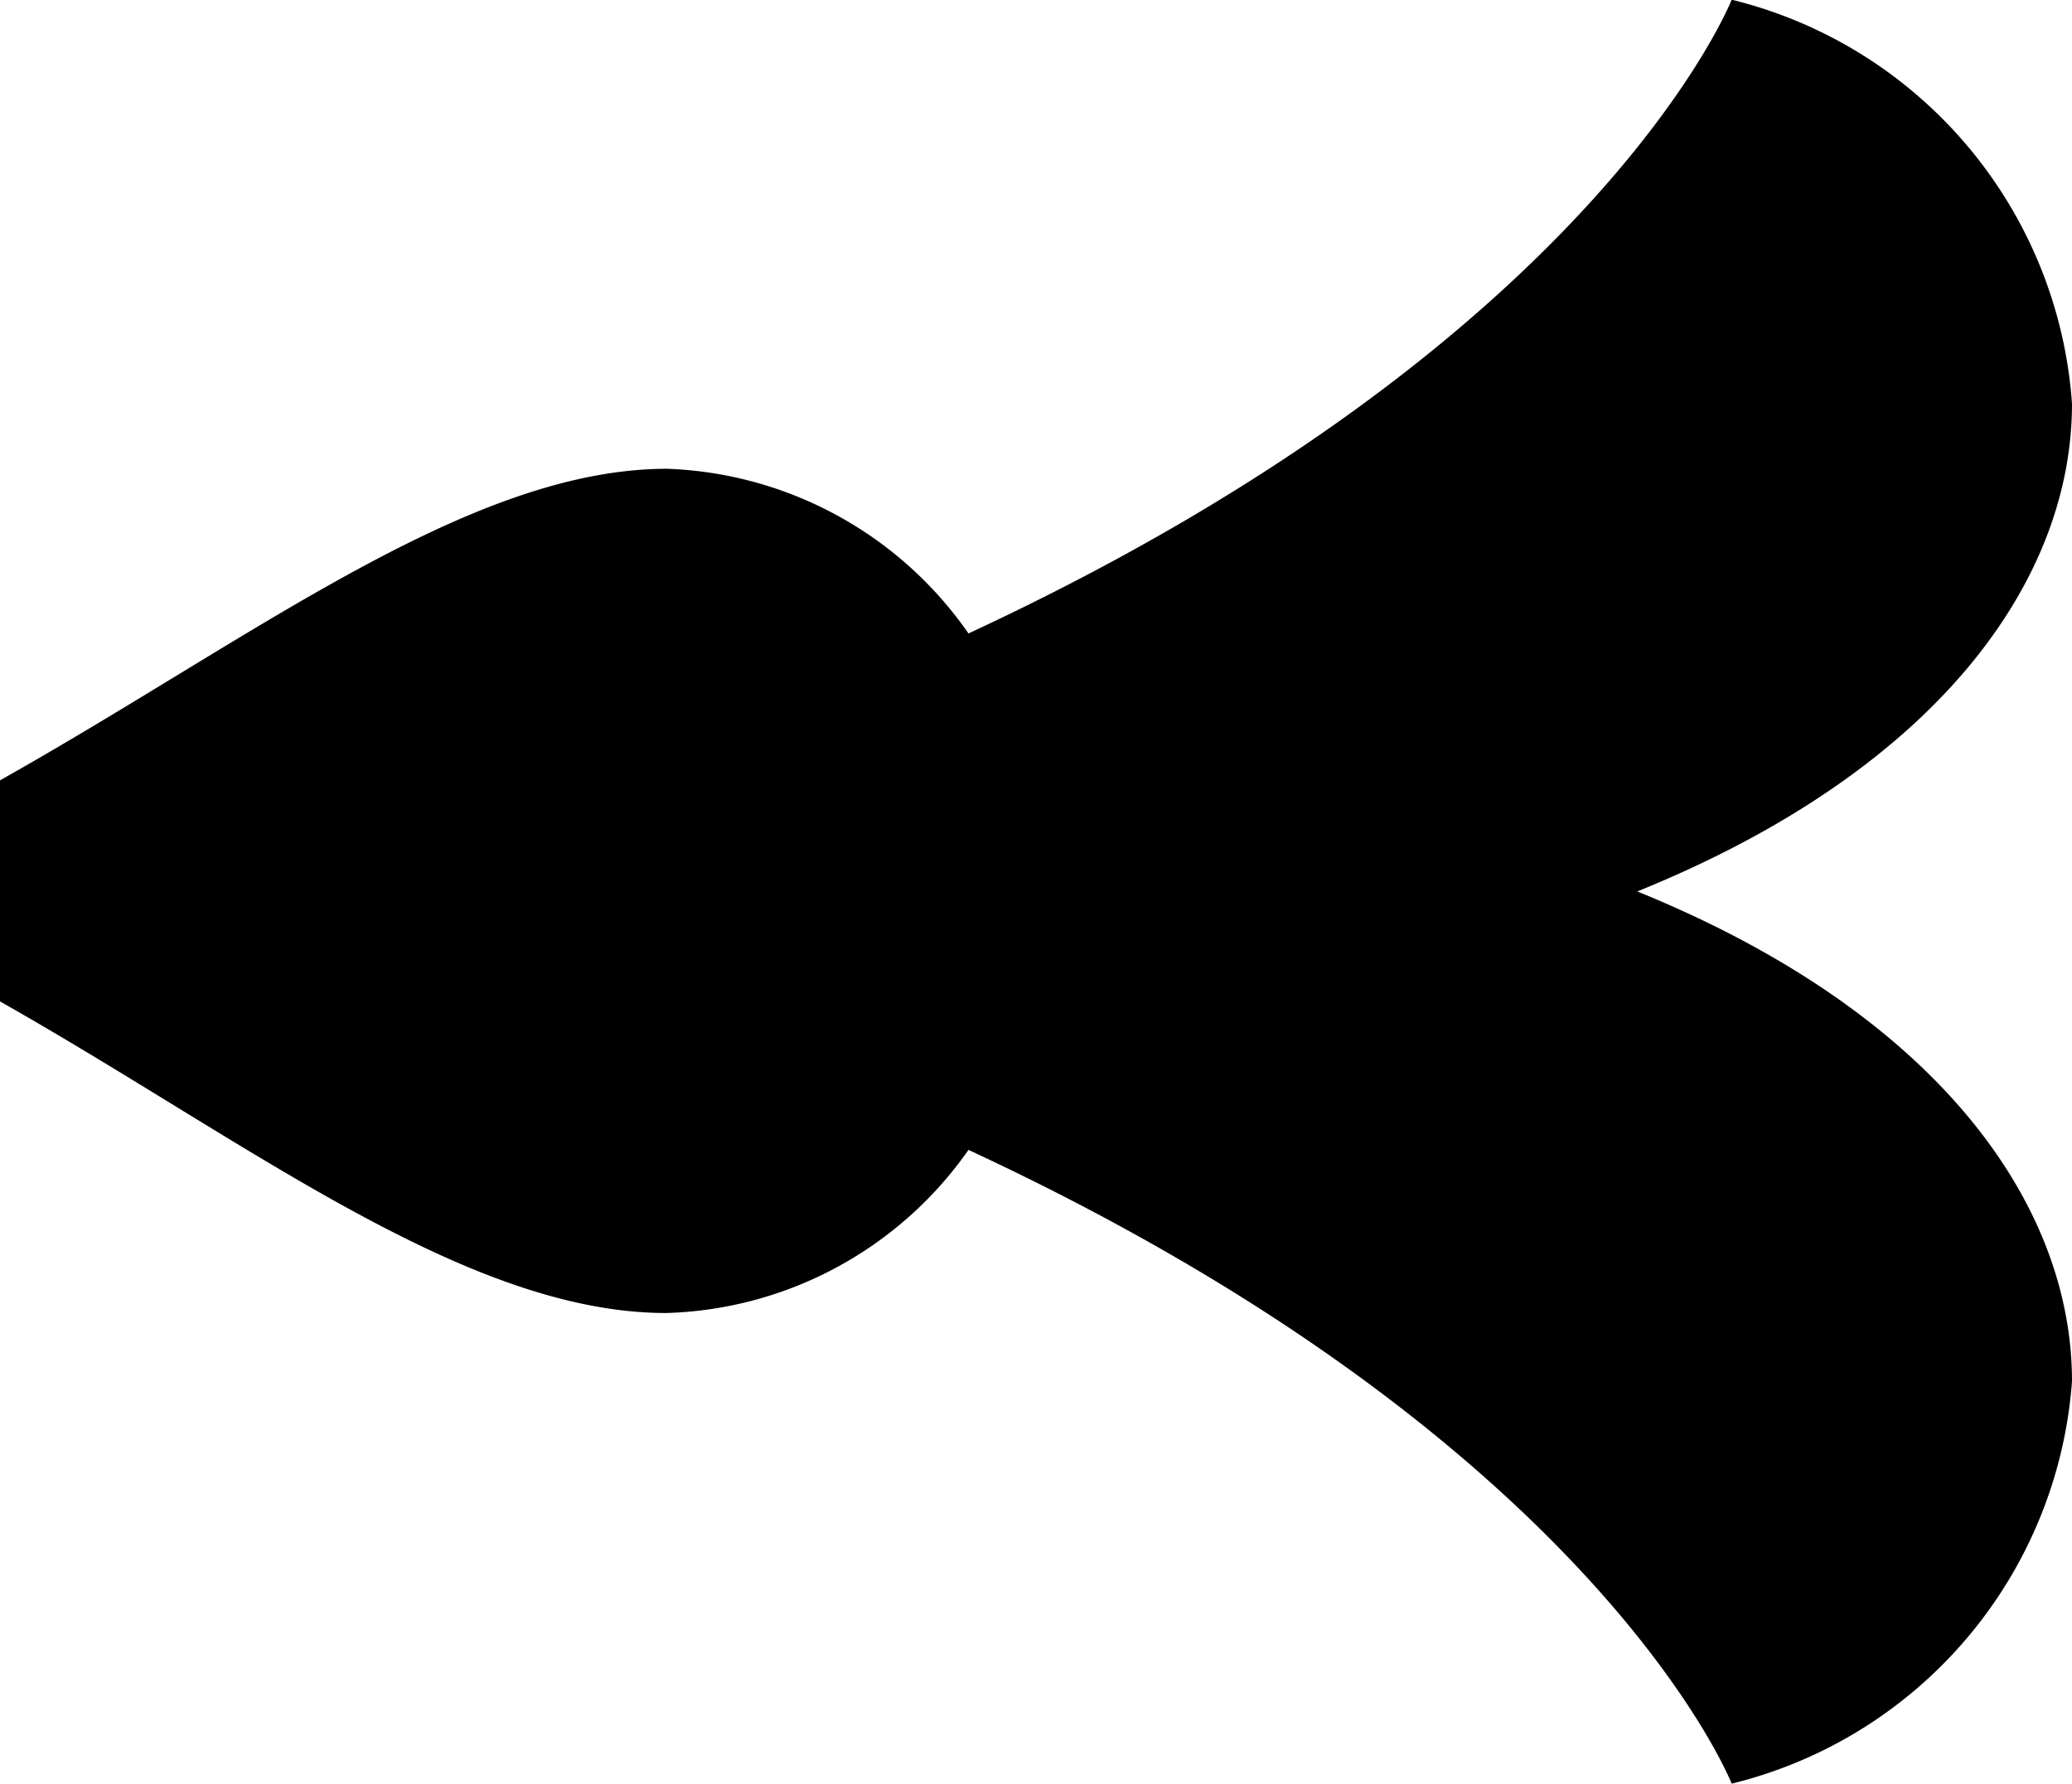 <svg xmlns="http://www.w3.org/2000/svg" width="13.303" height="11.451" viewBox="0 0 13.303 11.451">
  <path id="Path_377" data-name="Path 377" d="M196.191,8071.4c1.591.9,2.986,2,4.279,2a2.454,2.454,0,0,0,1.939-1.047c4.038,1.875,4.9,4.068,4.9,4.068a2.877,2.877,0,0,0,2.185-2.582c0-1.142-.867-2.363-2.791-3.145,1.934-.783,2.791-2,2.791-3.131a2.878,2.878,0,0,0-2.185-2.593s-.862,2.194-4.9,4.068a2.462,2.462,0,0,0-1.934-1.057c-1.272,0-2.652,1.082-4.284,2" transform="translate(-196.191 -8064.972)"/>
</svg>
